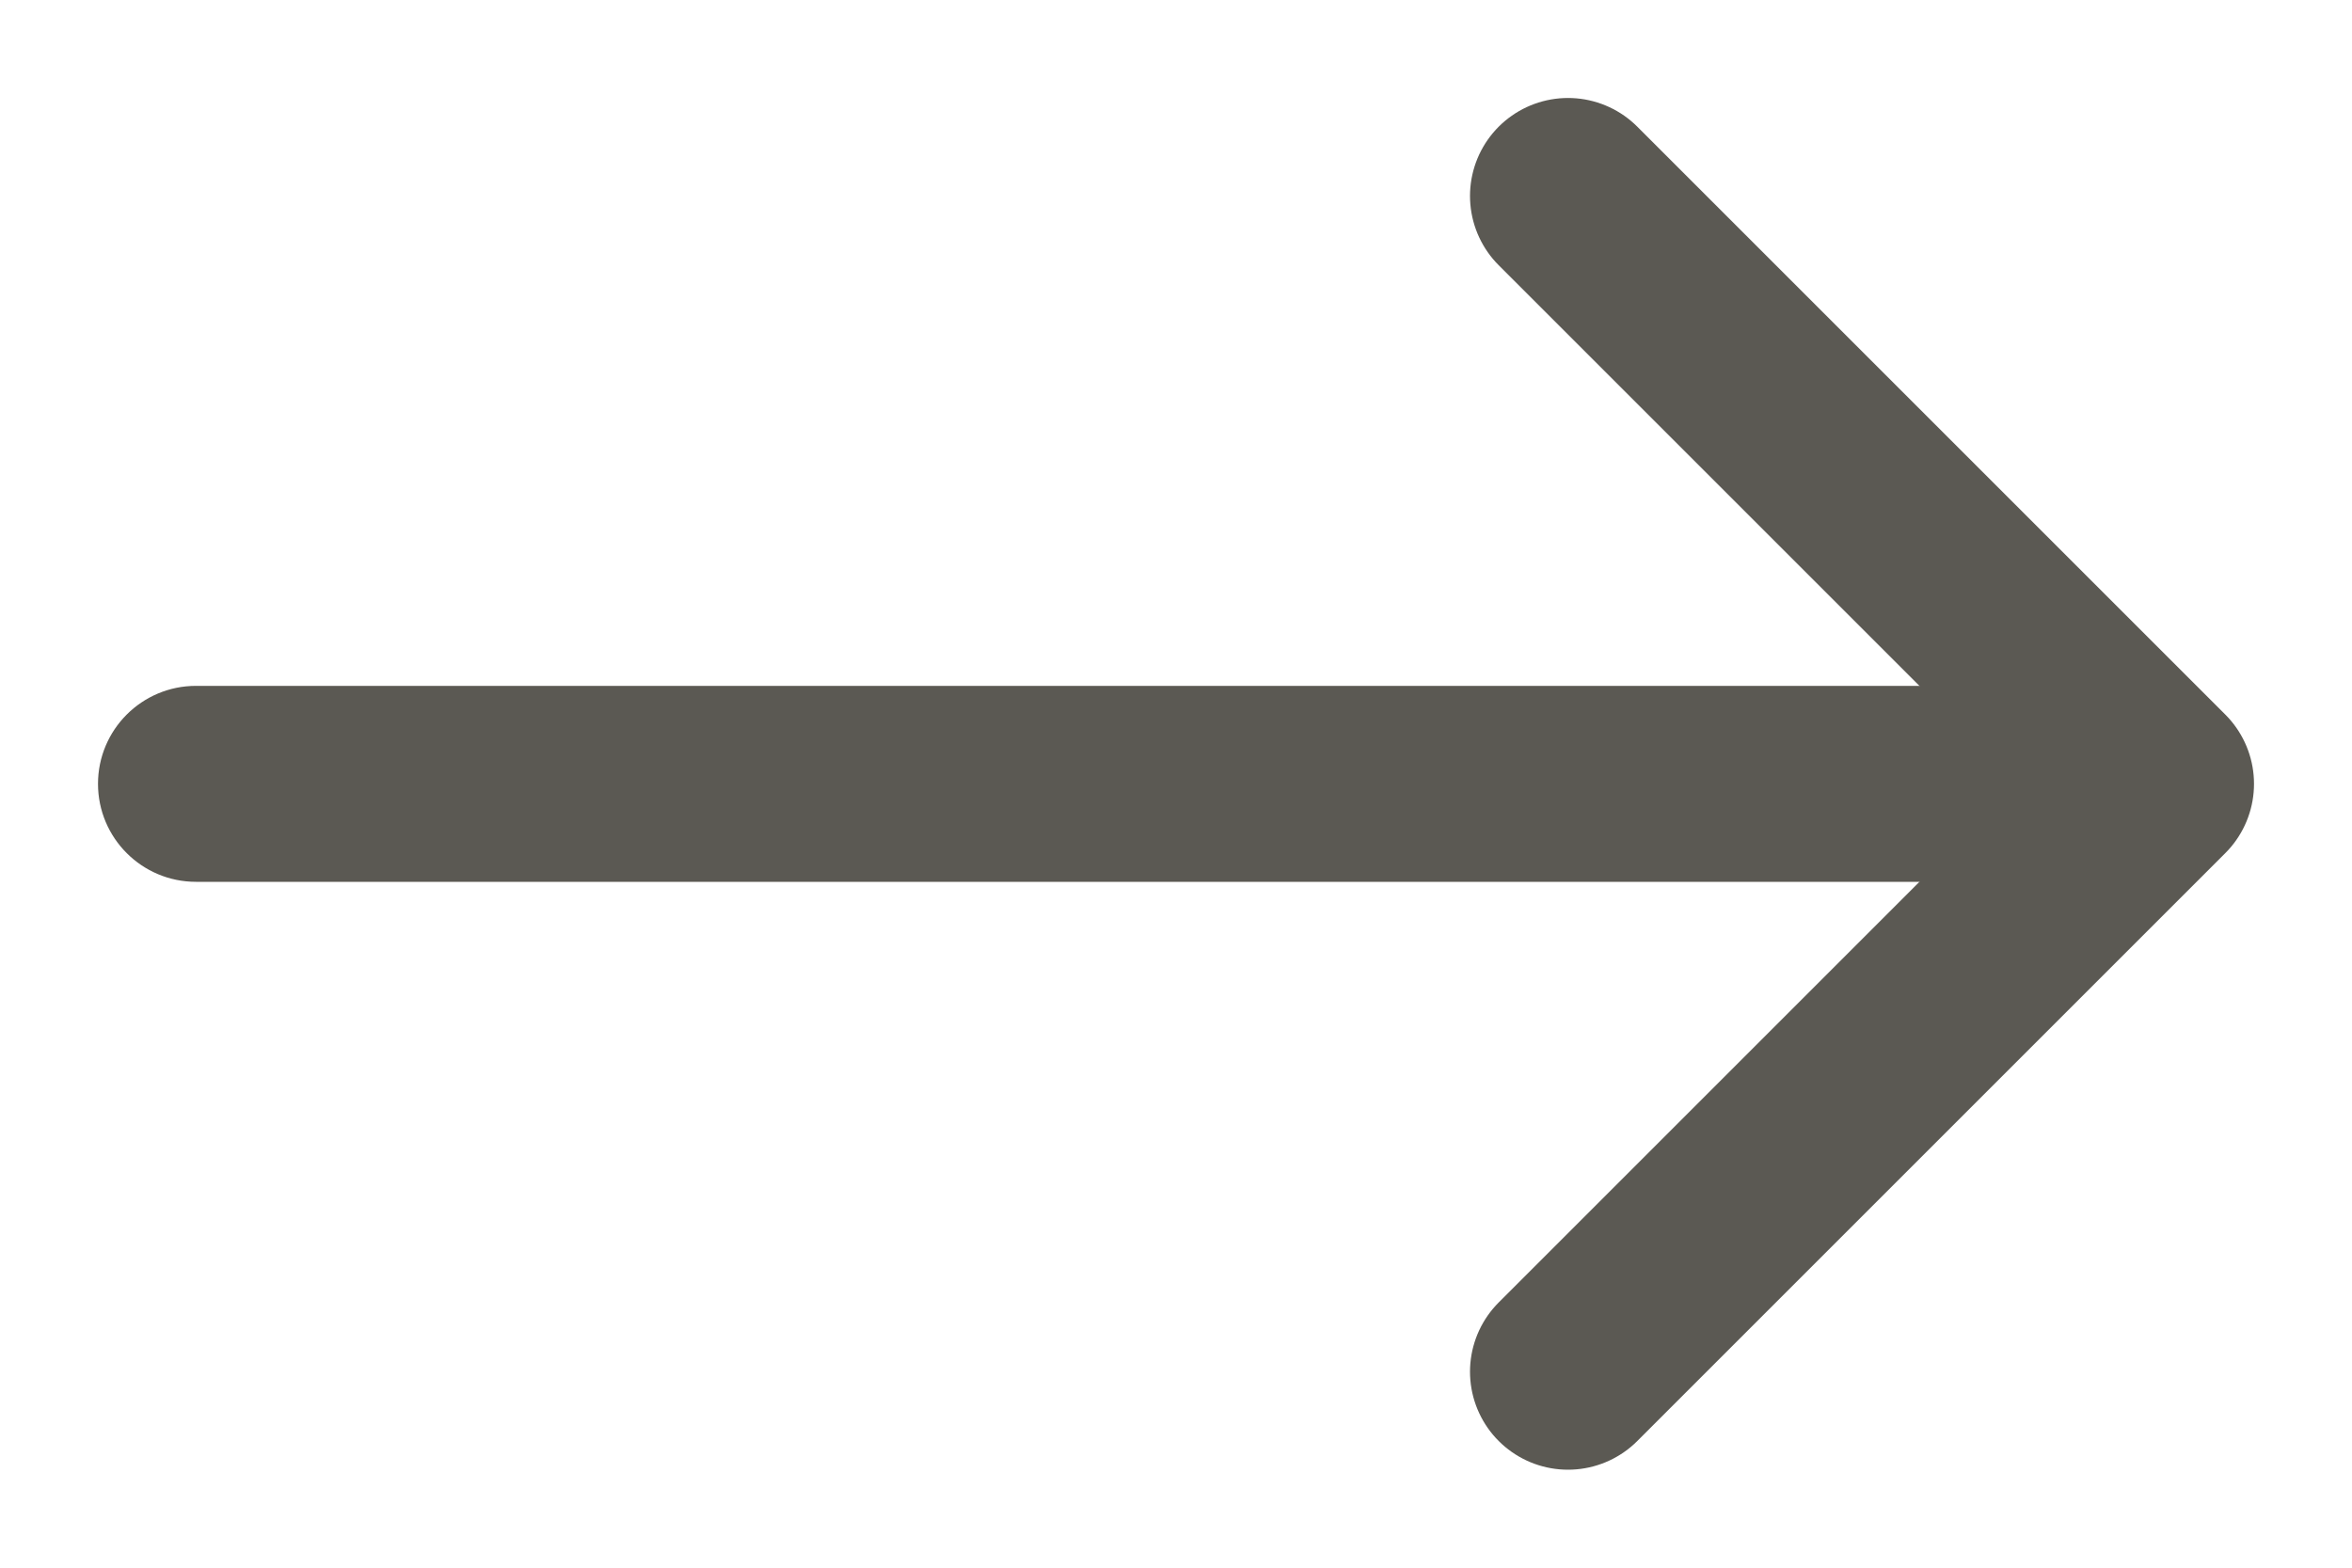 <svg width="12" height="8" viewBox="0 0 12 8" fill="none" xmlns="http://www.w3.org/2000/svg">
<path d="M1 3.5C0.724 3.5 0.5 3.724 0.5 4C0.5 4.276 0.724 4.5 1 4.5L1 3.5ZM1 4.5L11 4.5L11 3.5L1 3.5L1 4.5Z" fill="#5B5953"/>
<path d="M8 1L11 4L8 7" stroke="#5B5953" stroke-linecap="round" stroke-linejoin="round"/>
</svg>

